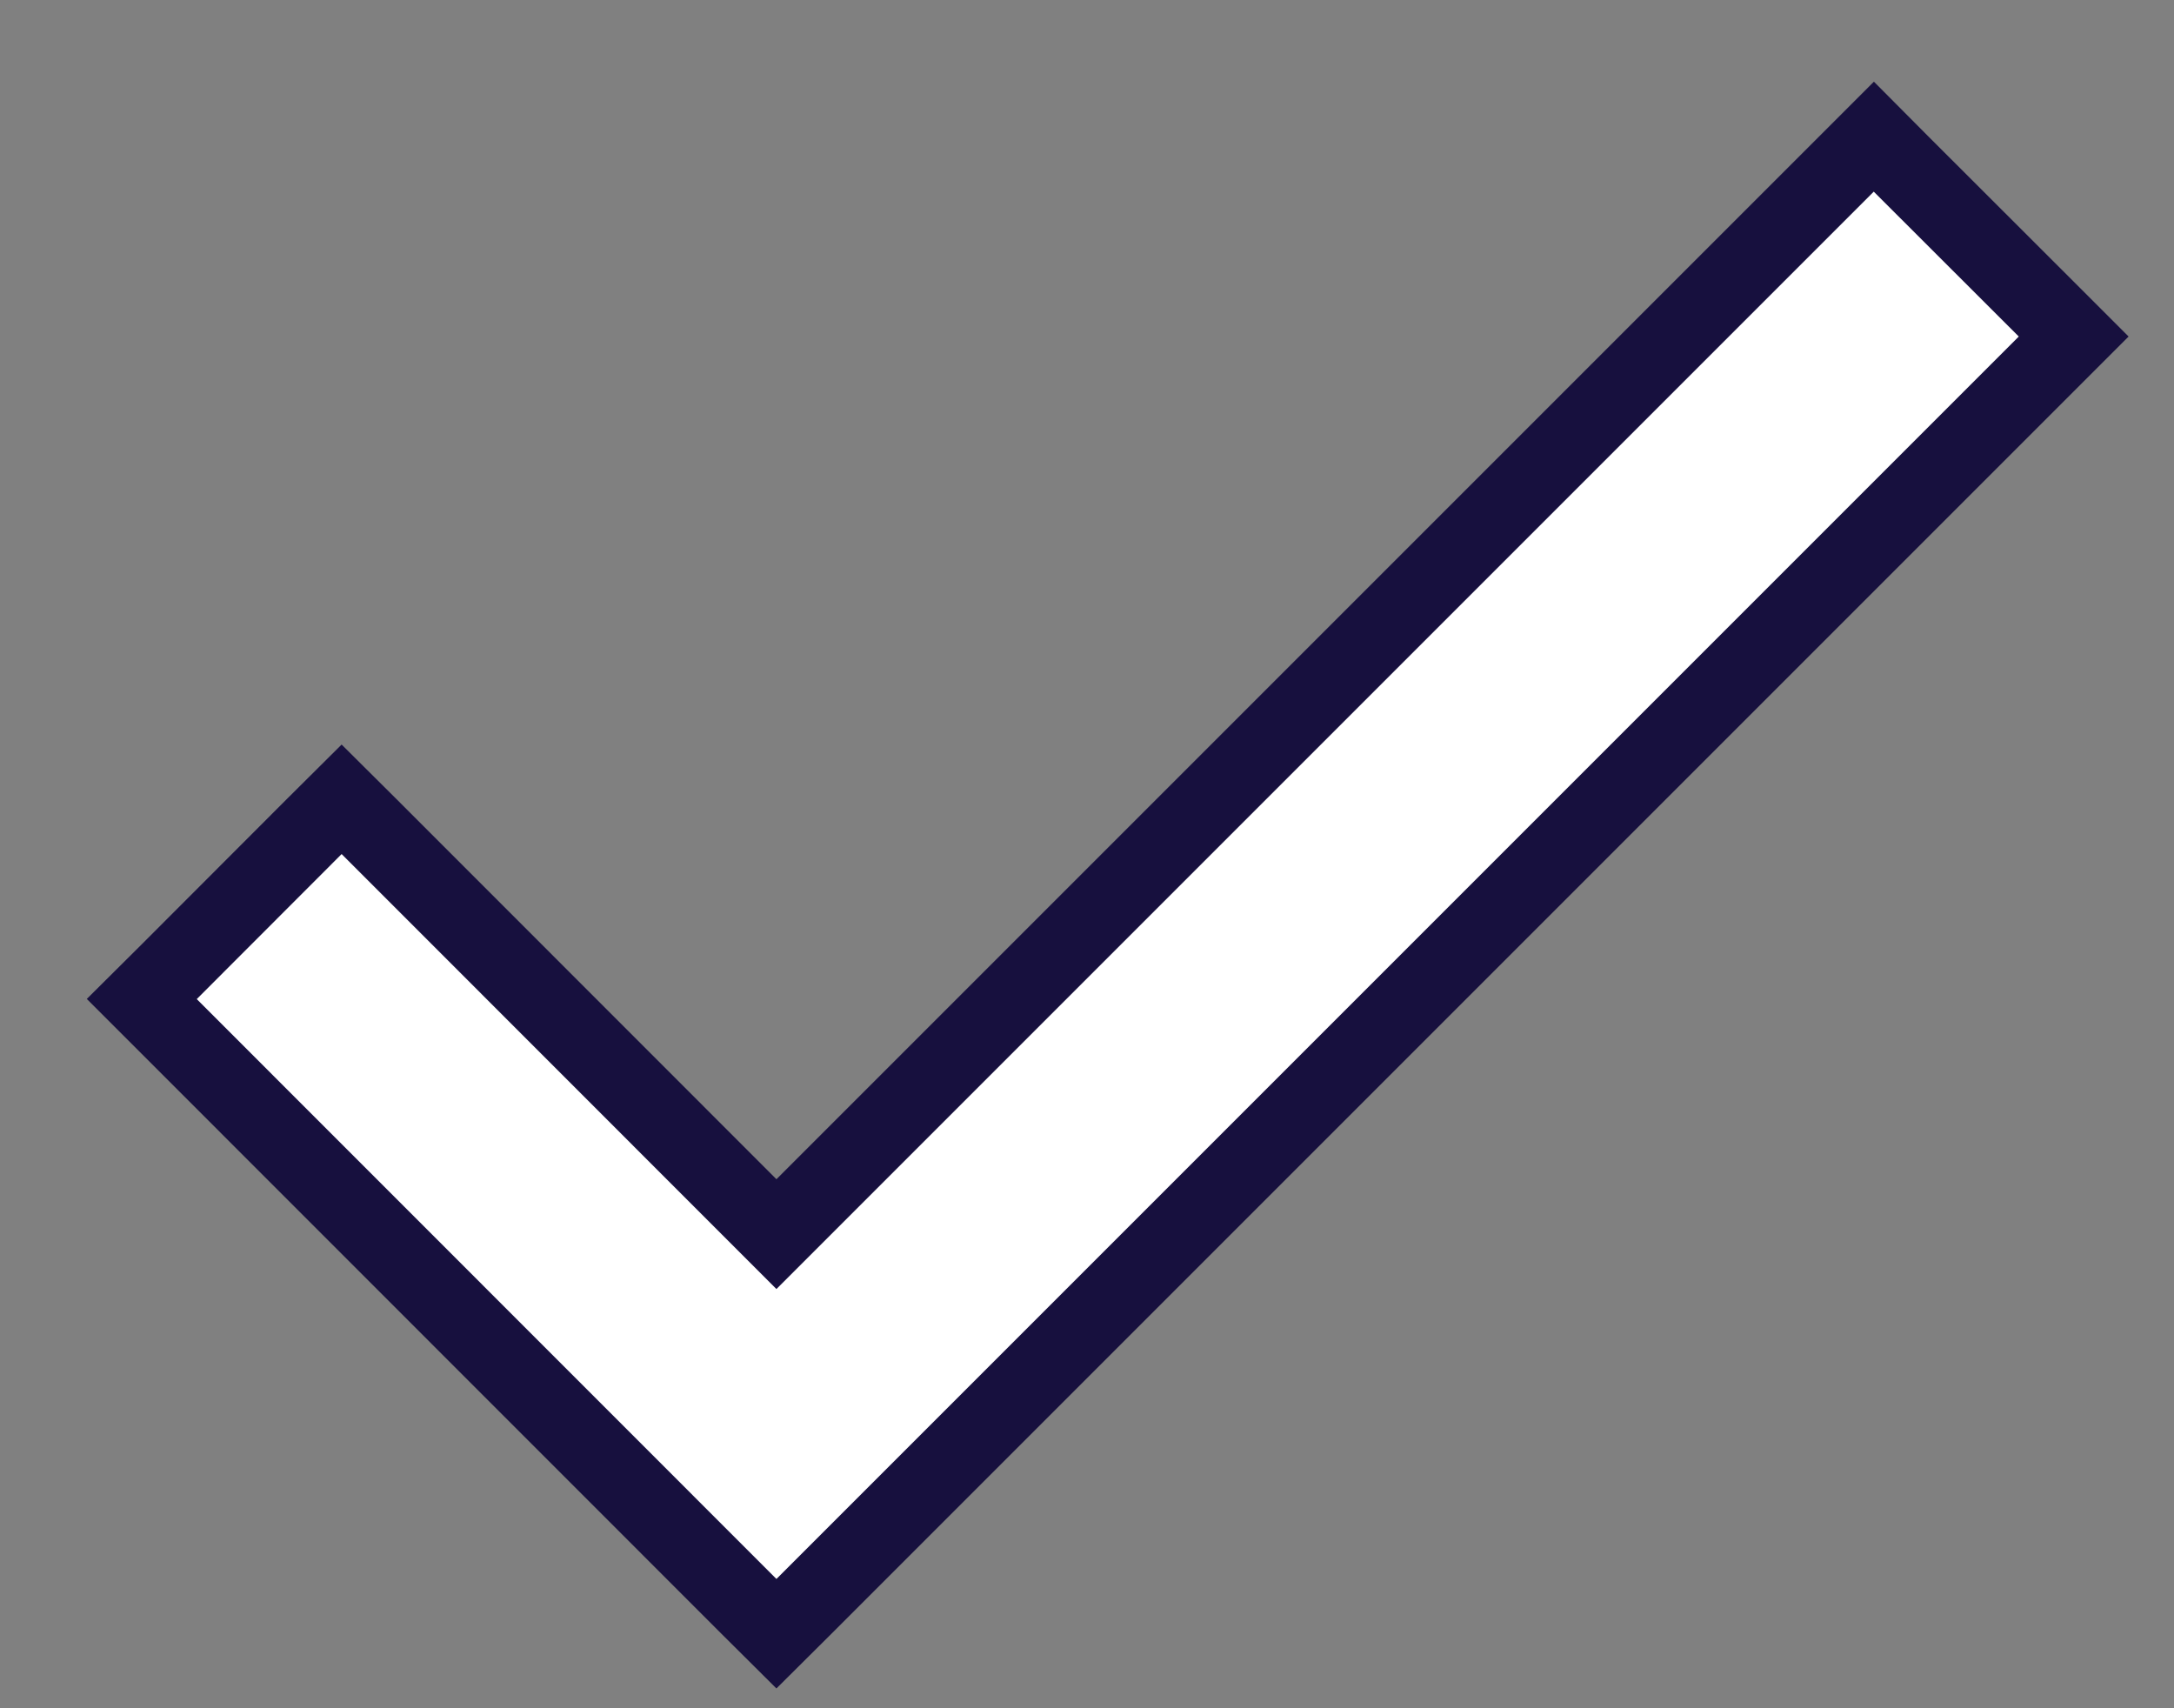 <svg width="14" height="11" viewBox="0 0 14 11" fill="none" xmlns="http://www.w3.org/2000/svg">
<rect x="0" y="0" width="14" height="11" fill="#808080" stroke="none"/>
<path d="M5 7.947L2.377 5.323L2.2 5.147L2.023 5.323L1.09 6.257L0.913 6.433L1.09 6.61L4.823 10.344L5 10.52L5.177 10.344L13.177 2.344L13.354 2.167L13.177 1.99L12.243 1.057L12.067 0.88L11.89 1.057L5 7.947Z" fill="white" stroke="#17103E" stroke-width="0.5"/>
</svg>
